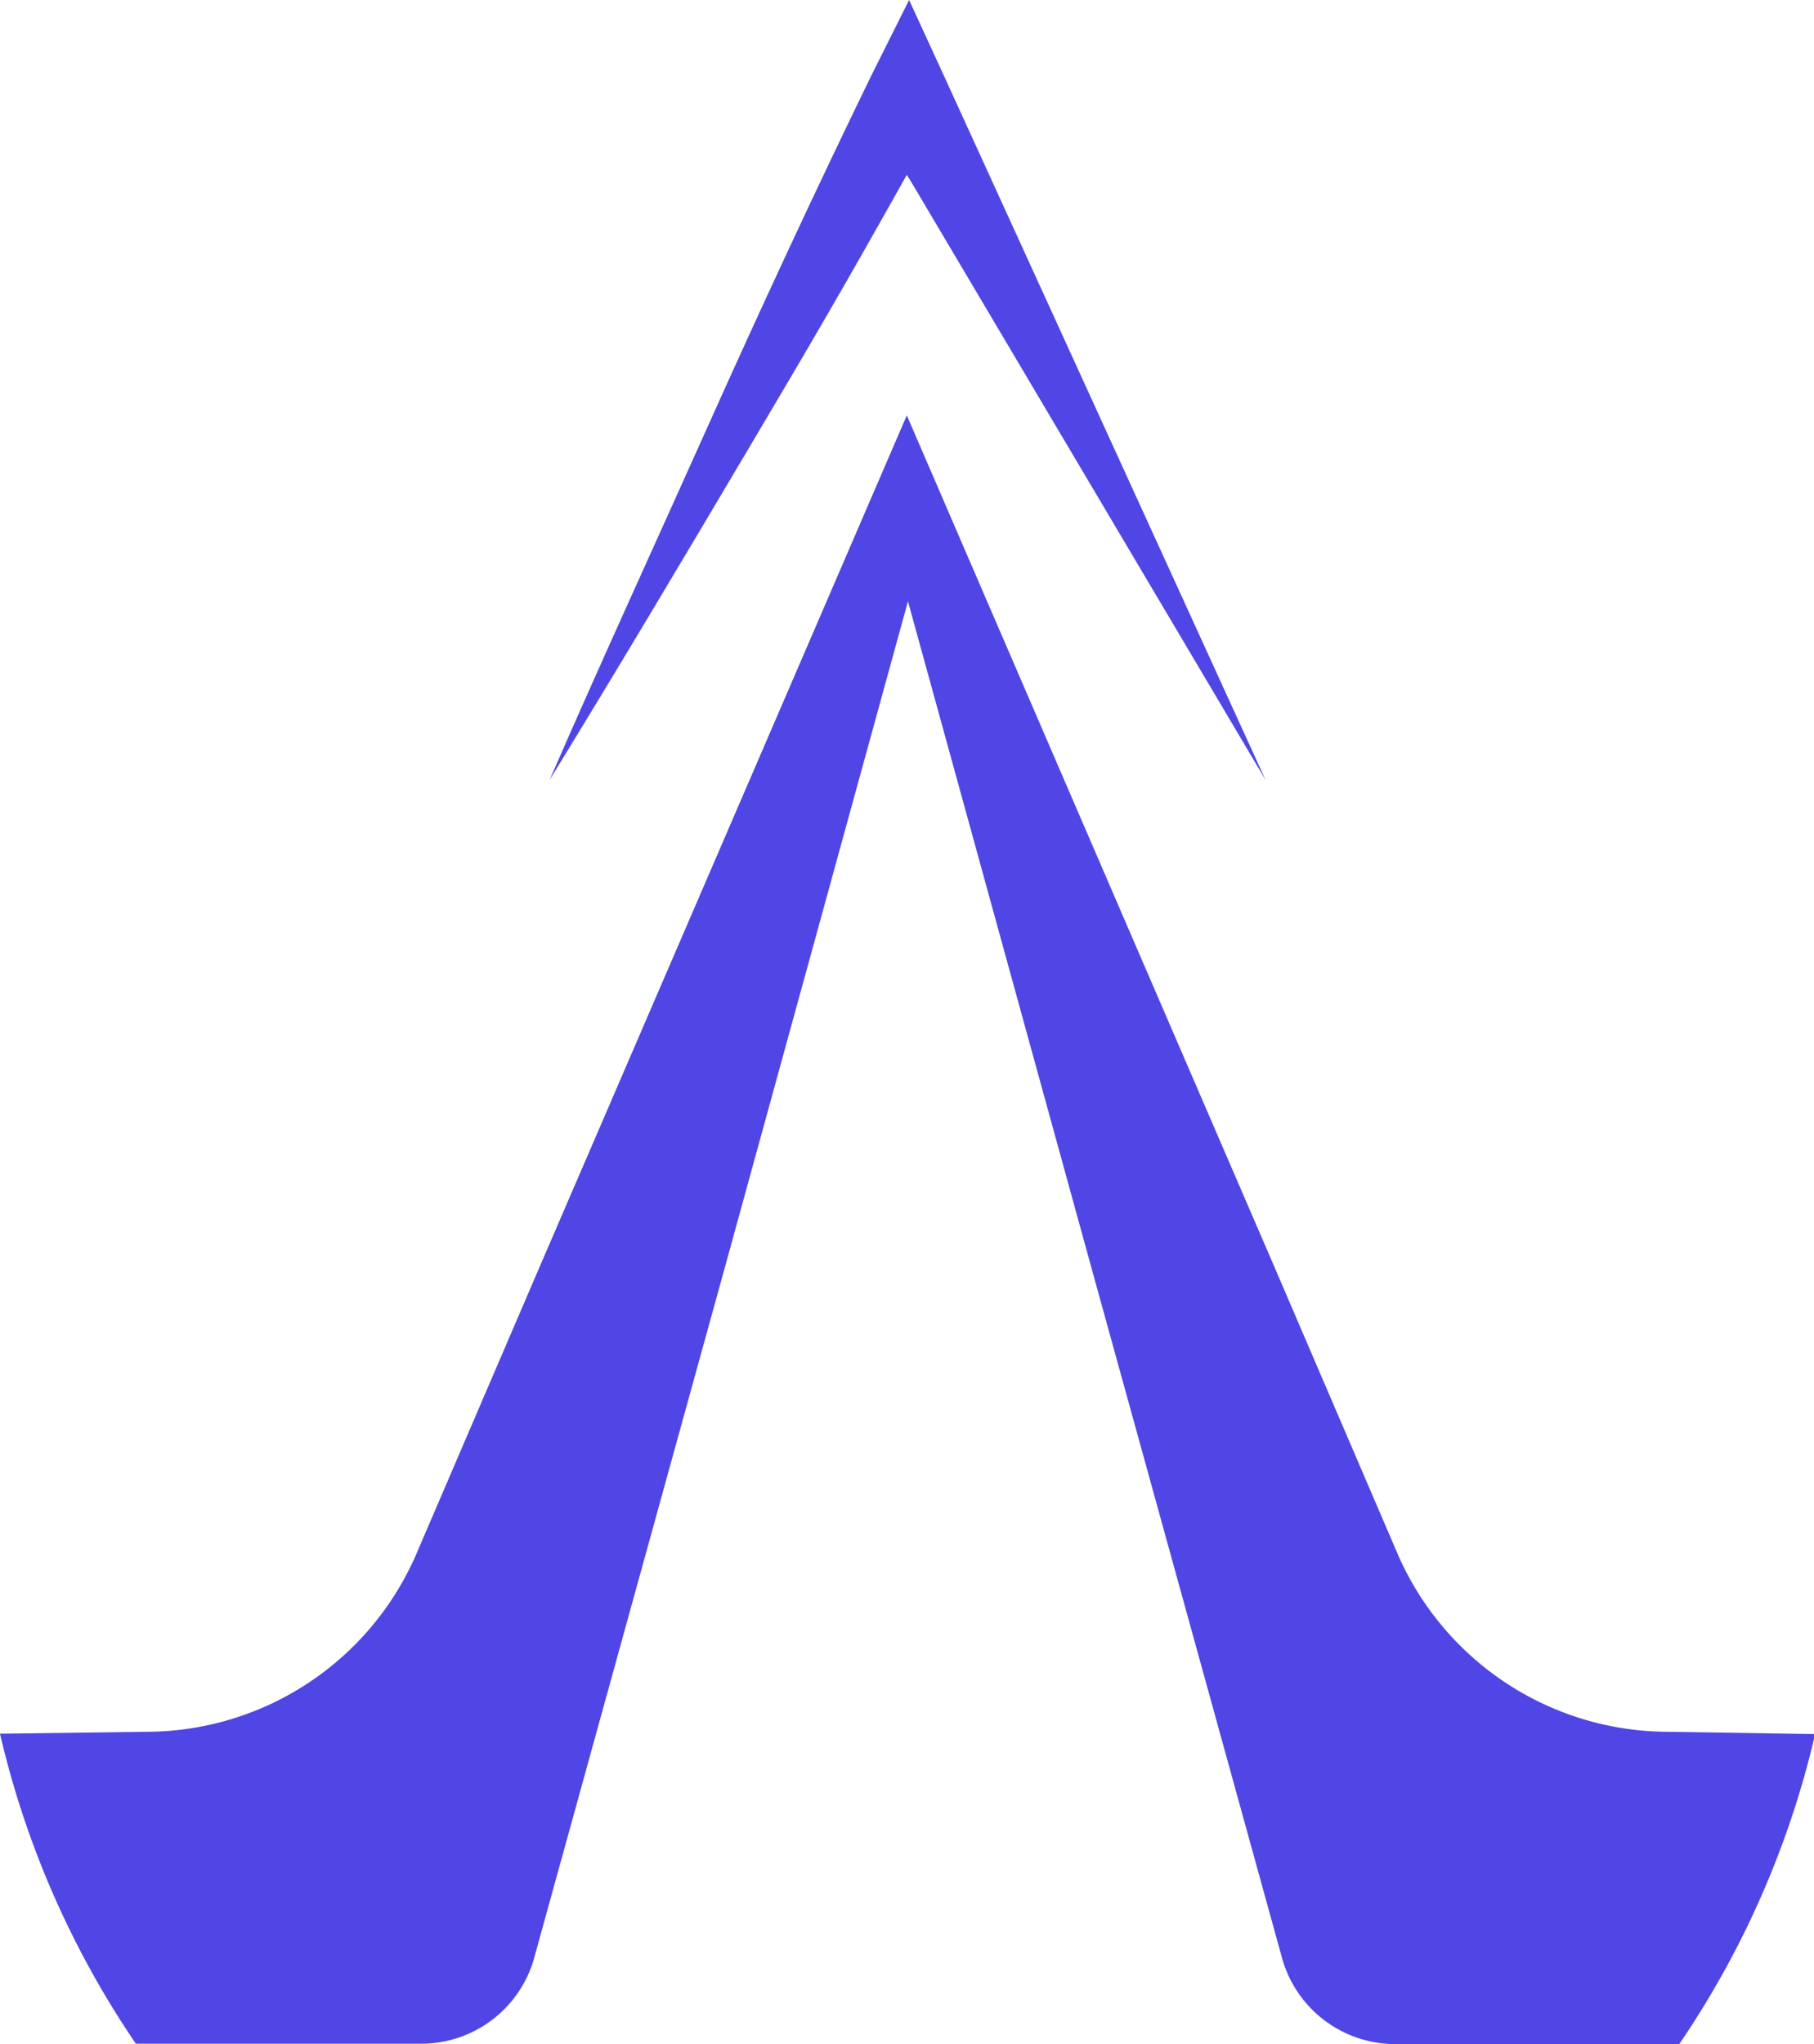 <svg xmlns="http://www.w3.org/2000/svg" viewBox="0 0 47.53 53.54" class="inline-block h-[1em] w-auto align-text-bottom">
    <defs>
        <style>
            .cls-1 {
                fill: #4F46E5;
            }
        </style>
    </defs>
    <title>Asset 40</title>
    <g id="Layer_2" data-name="Layer 2">
        <g id="Layer_1-2" data-name="Layer 1">
            <path class="cls-1"
                d="M14.4,20.43c1.35-3.1,2.76-6.17,4.14-9.25S21.36,5,22.82,2l1-2,.92,2,8.42,18.43L23.92,4.84l-.16-.26c-1.65,2.94-2.42,4.26-4.14,7.16S16.17,17.55,14.4,20.43Z" />
            <path class="cls-1"
                d="M43.68,45.36a7.74,7.74,0,0,1-7.06-4.66l-3.23-7.52-9.63-22.3-9.62,22.3L10.91,40.7a7.72,7.72,0,0,1-7.06,4.66L0,45.41a24.09,24.09,0,0,0,3.56,8.12H11a3.07,3.07,0,0,0,3-2.26l5-18.1,4.79-17.42h0l4.8,17.43,5,18.1a3.08,3.08,0,0,0,3,2.26H44a24.09,24.09,0,0,0,3.56-8.12Z" />
        </g>
    </g>
</svg>